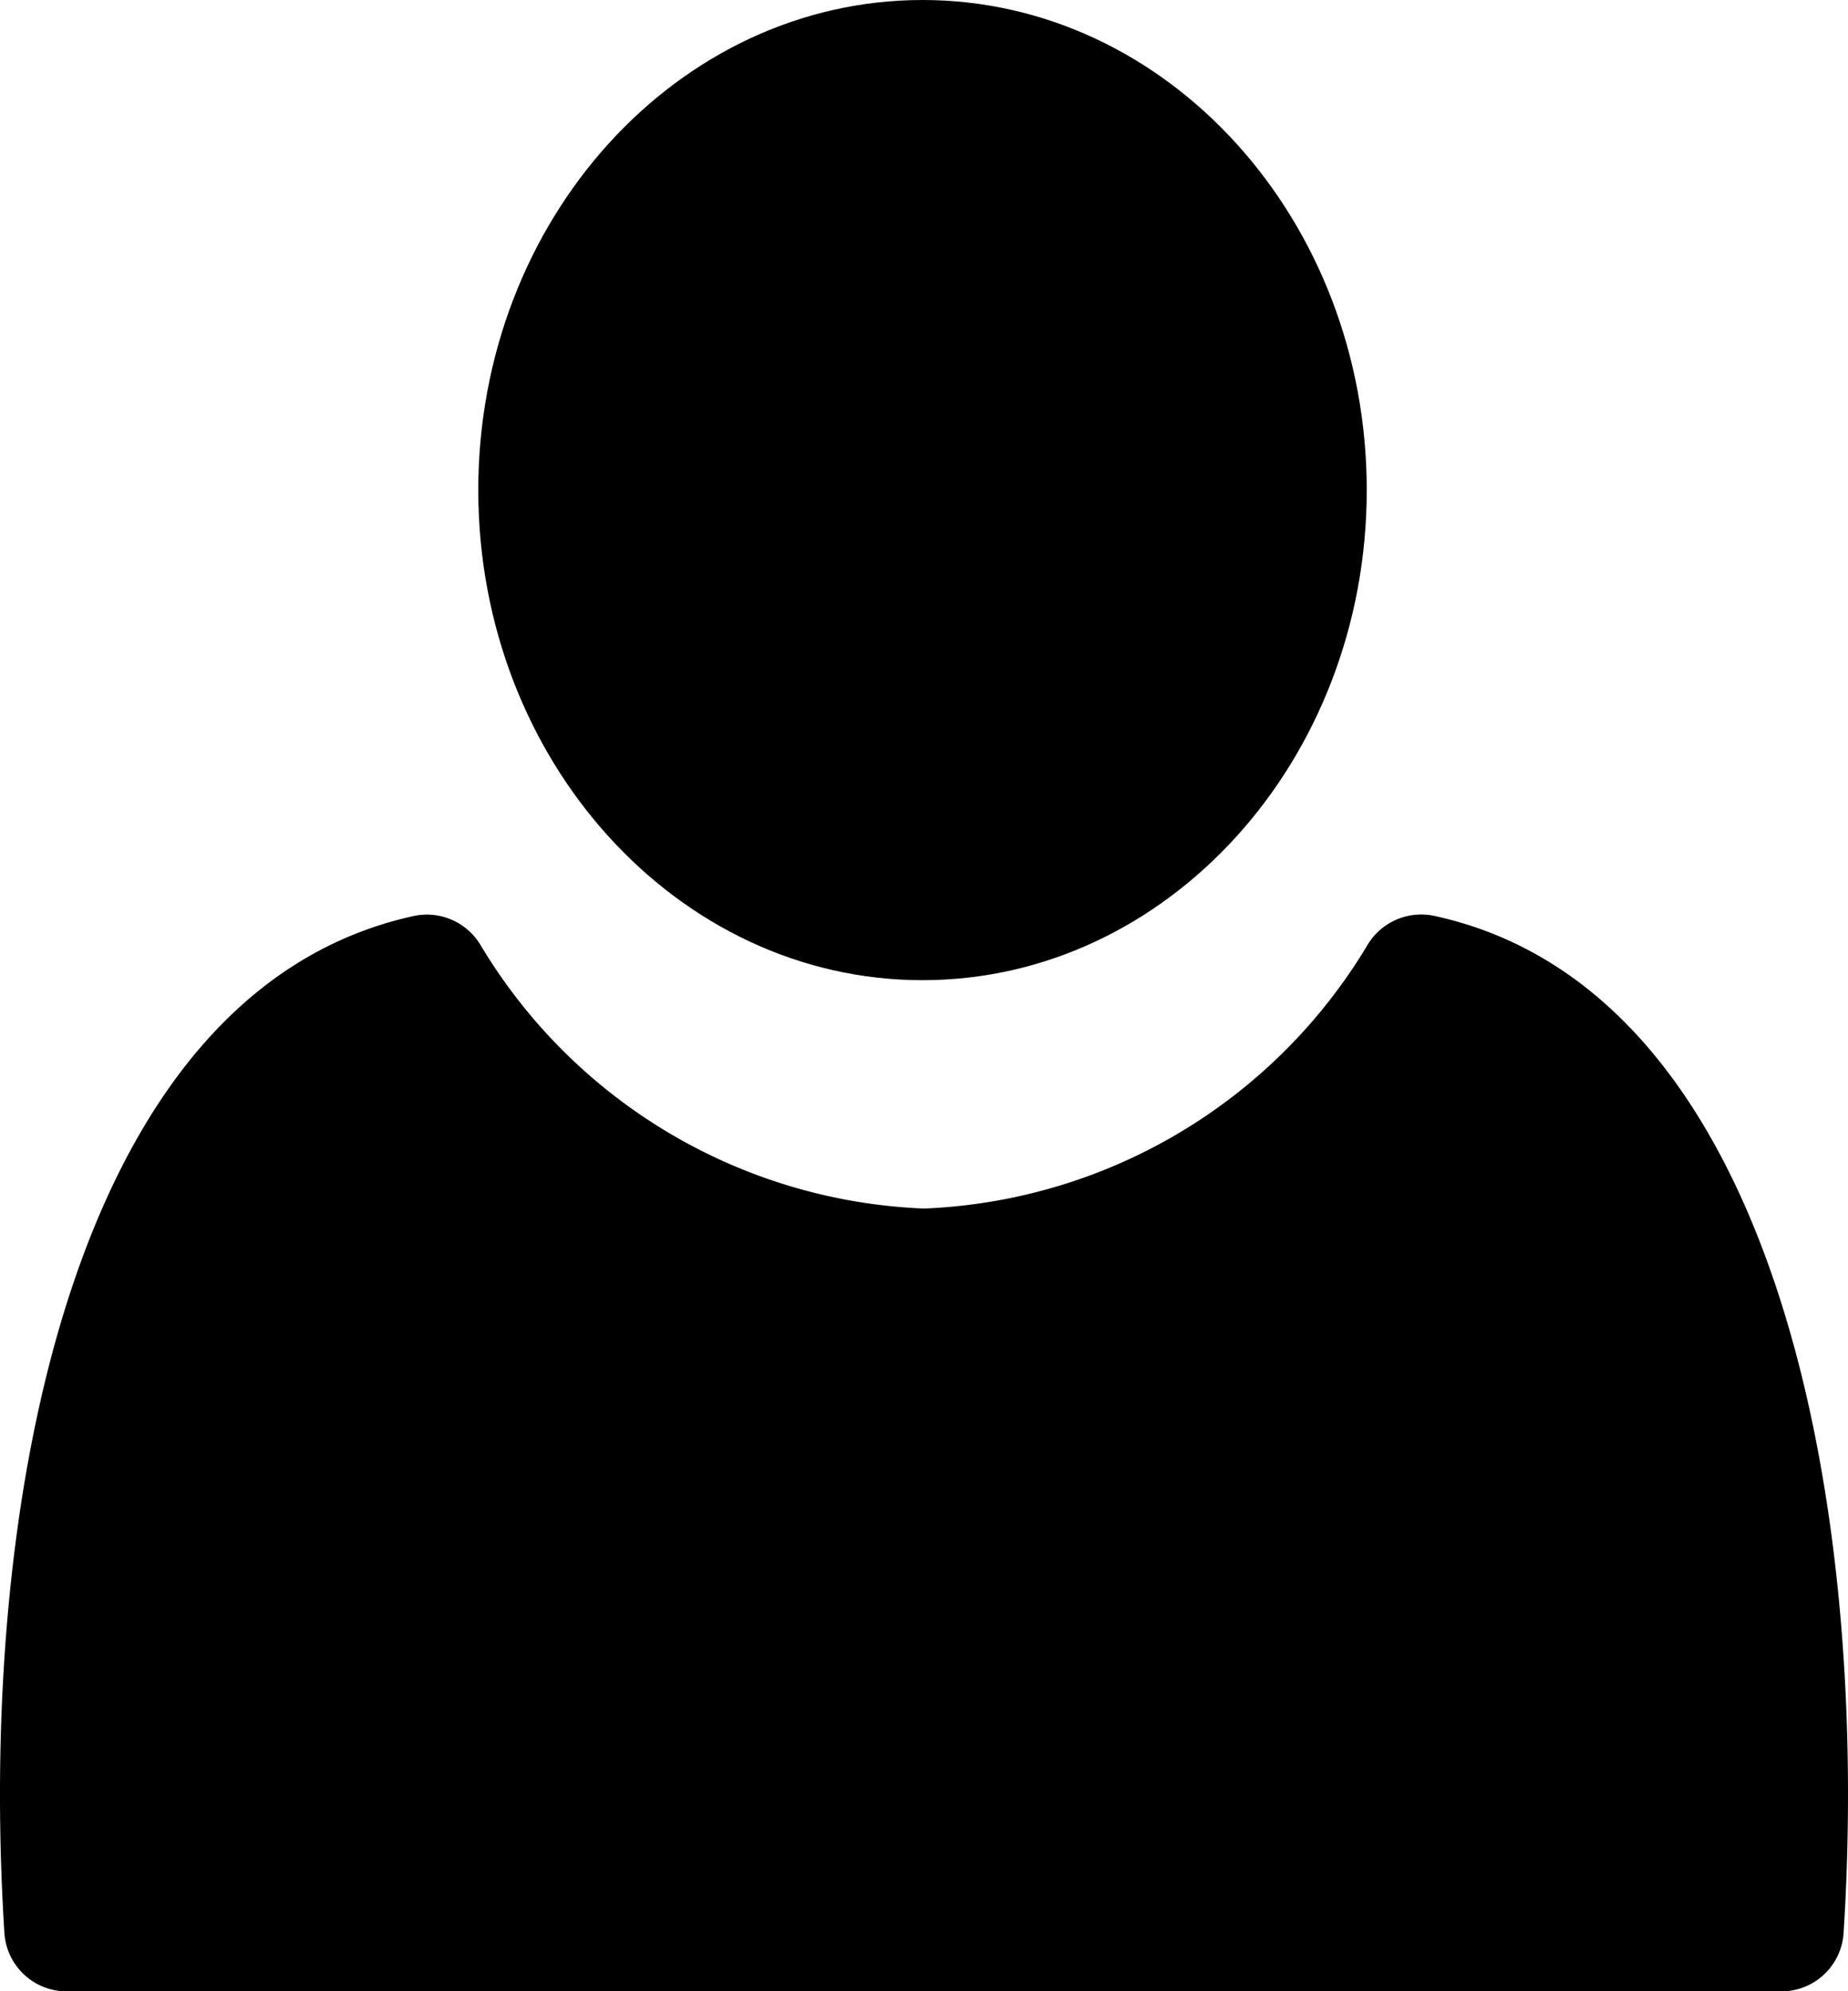<svg id="anchor-scroll-services" xmlns="http://www.w3.org/2000/svg" width="26" height="28" viewBox="0 0 26 28">  <g id="Group_11947" data-name="Group 11947">    <path id="Path_13436" data-name="Path 13436" d="M32.8,13.783c3.447,0,6.25-3.092,6.25-6.892S36.247,0,32.8,0,26.55,3.092,26.55,6.892,29.354,13.783,32.8,13.783Z" transform="translate(-19.821)" />    <path id="Path_13437" data-name="Path 13437" d="M23.757,44.075a.881.881,0,0,0-.935.4,7.627,7.627,0,0,1-6.245,3.715,7.626,7.626,0,0,1-6.244-3.713.88.88,0,0,0-.937-.4c-4.855,1.065-6.135,8.369-5.757,14.3a.878.878,0,0,0,.877.821H28.638a.877.877,0,0,0,.877-.821C29.893,52.438,28.613,45.13,23.757,44.075Z" transform="translate(-3.577 -31.196)" />  </g></svg>